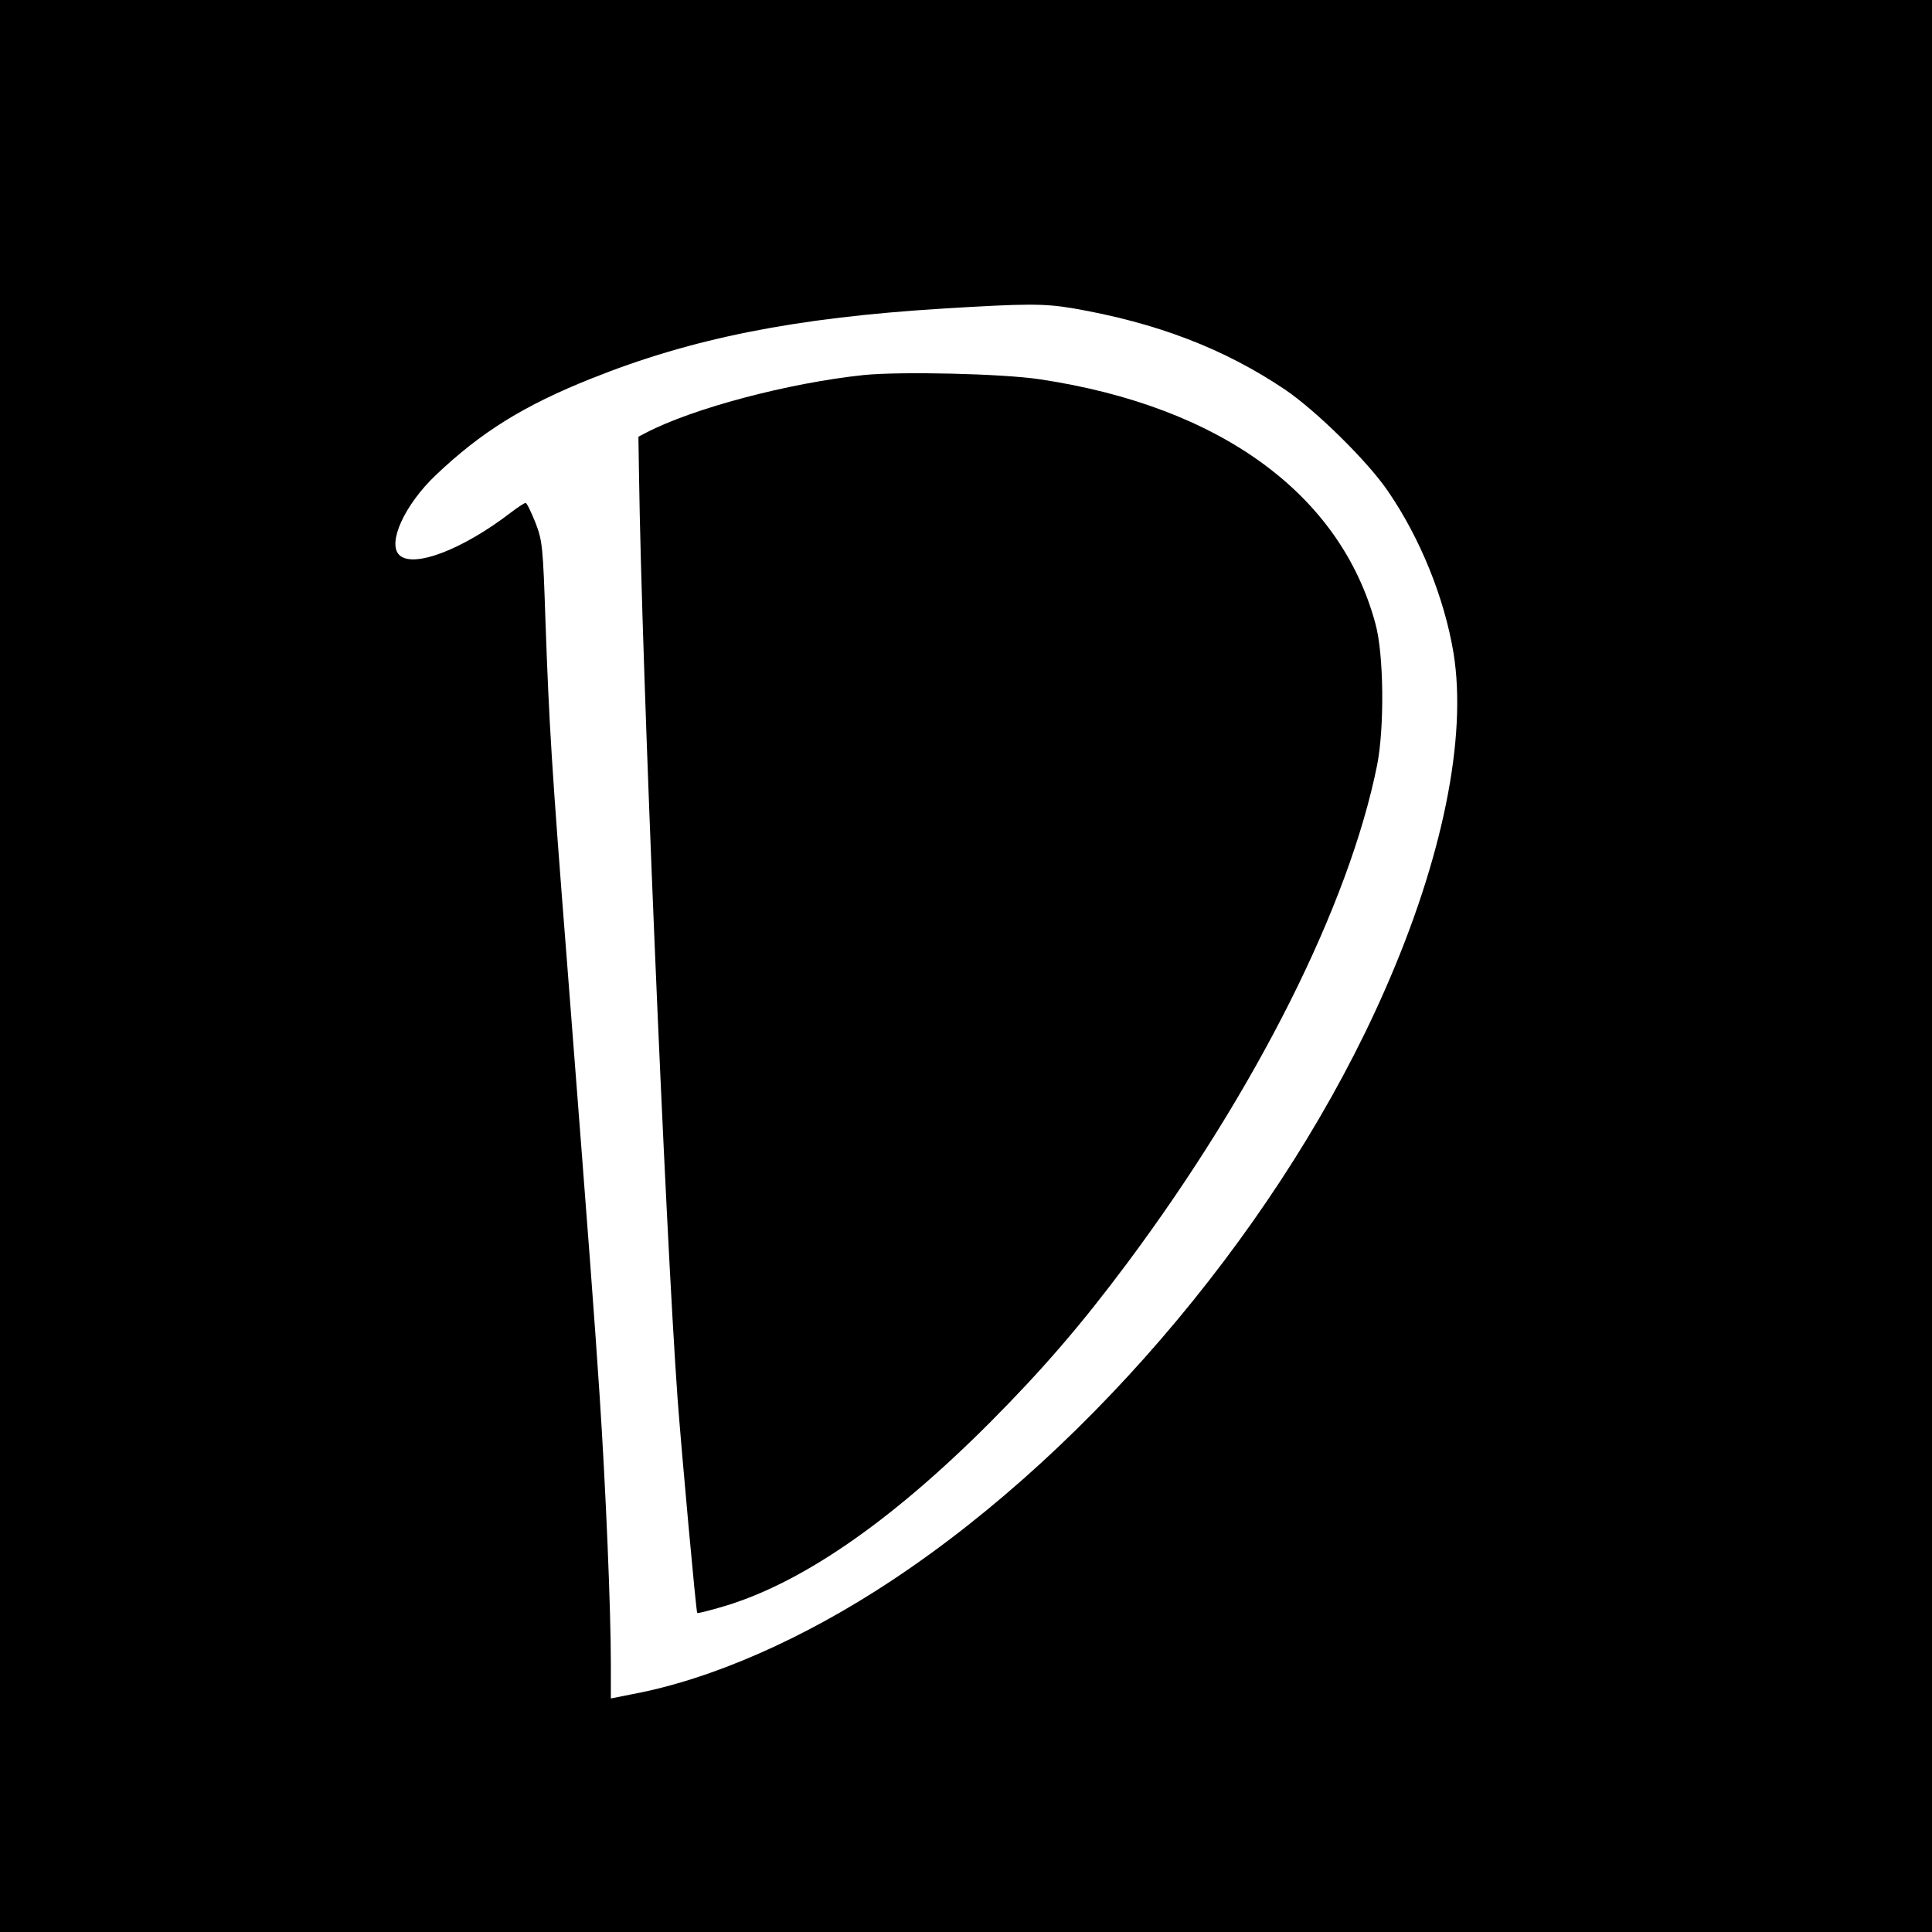<?xml version="1.0" standalone="no"?>
<!DOCTYPE svg PUBLIC "-//W3C//DTD SVG 20010904//EN"
 "http://www.w3.org/TR/2001/REC-SVG-20010904/DTD/svg10.dtd">
<svg version="1.0" xmlns="http://www.w3.org/2000/svg"
 width="680pt" height="680pt" viewBox="0 0 680 680"
 preserveAspectRatio="xMidYMid meet">
<g transform="translate(0,680) scale(0.1,-0.1)"
fill="#000000" stroke="none">
<path d="M0 3400 l0 -3400 3400 0 3400 0 0 3400 0 3400 -3400 0 -3400 0 0
-3400z m3776 2315 c295 -51 533 -142 748 -287 110 -75 291 -253 362 -358 113
-165 198 -375 230 -569 48 -296 -38 -723 -242 -1186 -352 -802 -1020 -1603
-1731 -2075 -313 -208 -639 -351 -918 -403 l-75 -15 0 122 c0 190 -18 622 -40
951 -20 298 -29 418 -114 1515 -55 700 -63 836 -76 1200 -9 272 -11 287 -36
352 -15 37 -30 68 -34 68 -4 0 -27 -15 -52 -34 -172 -132 -345 -197 -393 -149
-42 42 19 176 128 280 161 153 311 246 549 341 355 142 717 214 1238 246 294
18 354 18 456 1z"/>
<path d="M3040 5480 c-265 -28 -601 -117 -766 -203 l-27 -14 2 -129 c10 -696
92 -2647 136 -3259 15 -198 65 -748 69 -752 1 -2 34 6 72 17 281 77 604 298
959 654 186 187 322 345 483 561 453 608 780 1259 879 1752 26 131 24 390 -6
498 -123 456 -547 765 -1181 860 -133 20 -489 28 -620 15z"/>
</g>
</svg>
